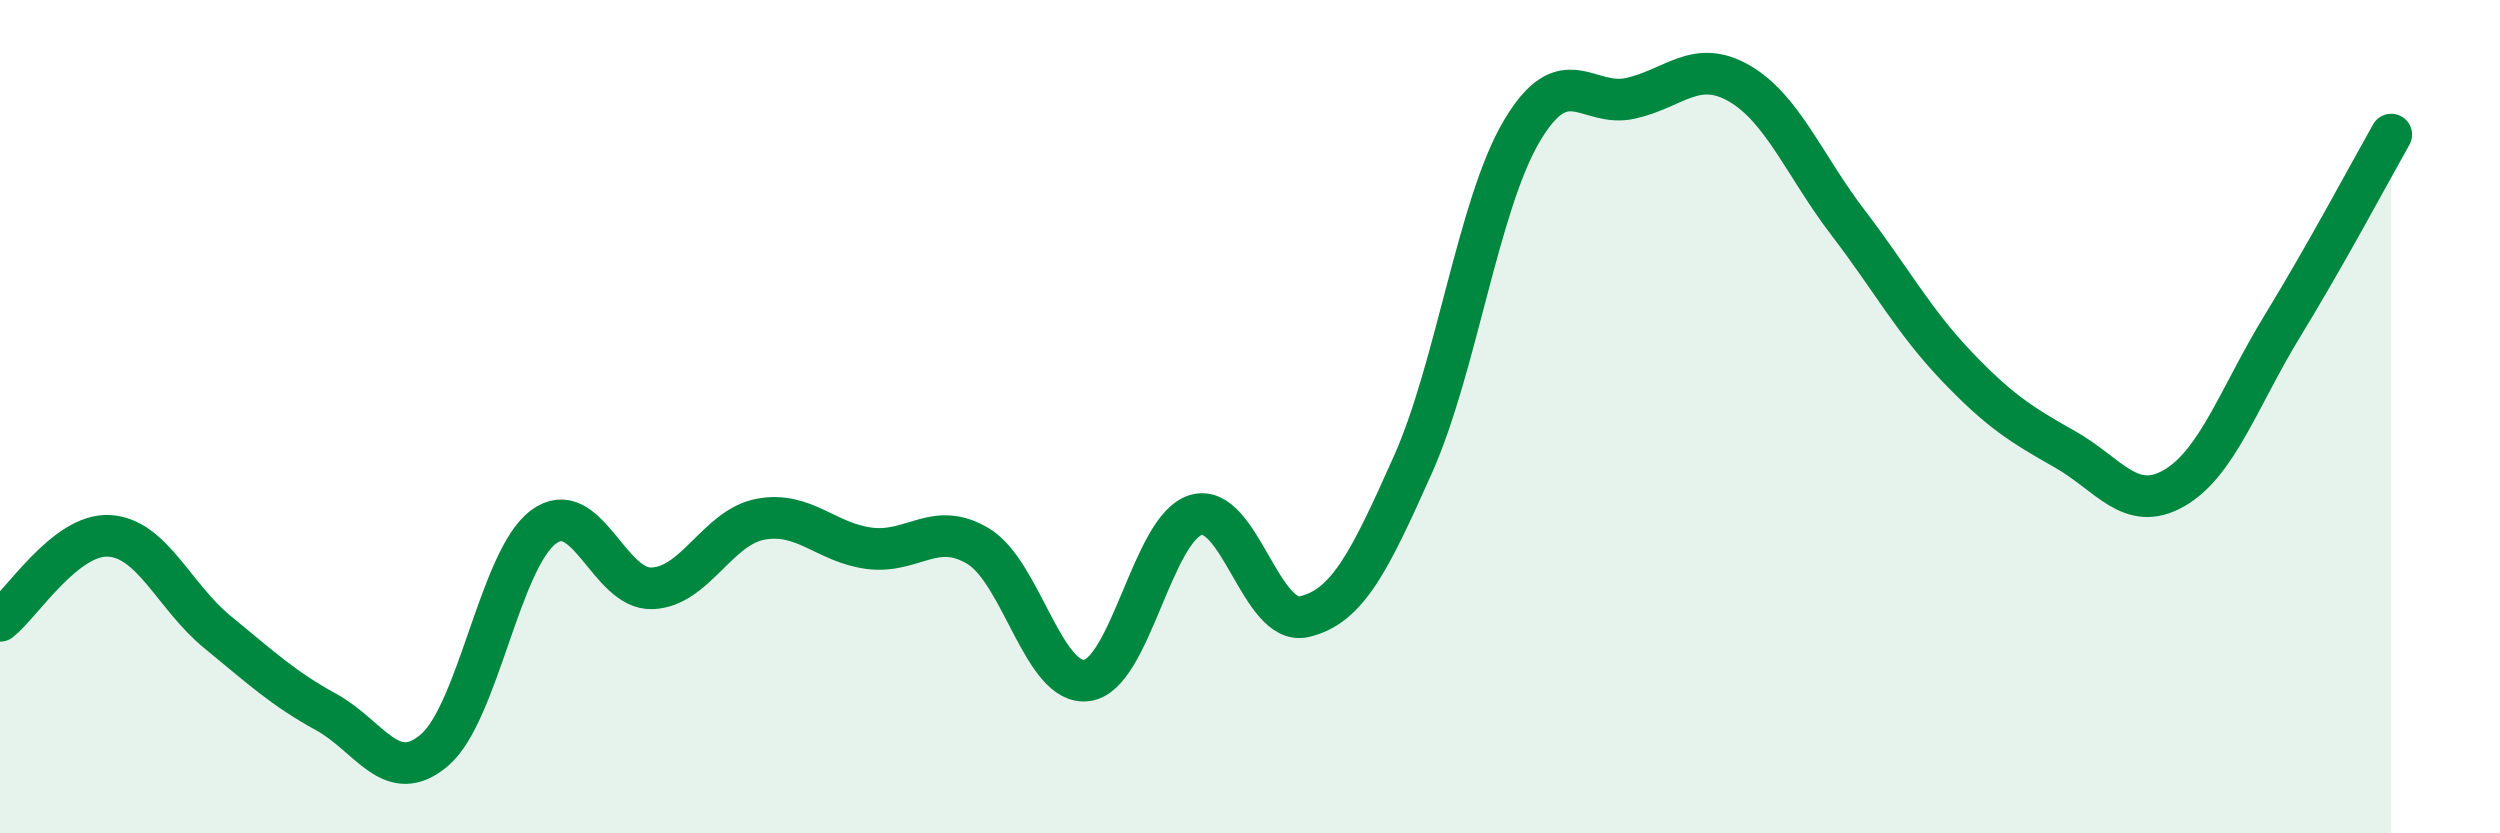 
    <svg width="60" height="20" viewBox="0 0 60 20" xmlns="http://www.w3.org/2000/svg">
      <path
        d="M 0,14.9 C 0.52,14.49 1.57,12.81 2.61,12.86 C 3.65,12.91 4.18,14.32 5.22,15.17 C 6.26,16.02 6.79,16.52 7.83,17.09 C 8.87,17.66 9.39,18.89 10.43,18 C 11.47,17.11 12,13.43 13.04,12.65 C 14.08,11.87 14.61,14.16 15.65,14.12 C 16.69,14.08 17.22,12.65 18.26,12.46 C 19.3,12.27 19.83,13.03 20.87,13.16 C 21.91,13.29 22.44,12.48 23.48,13.11 C 24.52,13.74 25.05,16.48 26.09,16.33 C 27.13,16.18 27.66,12.67 28.7,12.36 C 29.74,12.05 30.26,15.04 31.3,14.8 C 32.34,14.56 32.87,13.48 33.91,11.15 C 34.95,8.82 35.48,4.91 36.52,3.15 C 37.56,1.39 38.09,2.59 39.13,2.36 C 40.17,2.13 40.7,1.4 41.74,2 C 42.78,2.6 43.31,3.98 44.35,5.34 C 45.39,6.7 45.92,7.7 46.96,8.79 C 48,9.88 48.53,10.2 49.57,10.79 C 50.61,11.38 51.13,12.31 52.17,11.72 C 53.21,11.13 53.74,9.52 54.78,7.82 C 55.82,6.12 56.87,4.15 57.39,3.23L57.39 20L0 20Z"
        fill="#008740"
        opacity="0.1"
        stroke-linecap="round"
        stroke-linejoin="round"
      />
      <path
        d="M 0,14.9 C 0.52,14.49 1.57,12.81 2.61,12.86 C 3.65,12.91 4.18,14.32 5.22,15.17 C 6.26,16.02 6.79,16.52 7.83,17.09 C 8.87,17.66 9.39,18.89 10.43,18 C 11.47,17.11 12,13.43 13.04,12.65 C 14.08,11.87 14.61,14.16 15.65,14.12 C 16.69,14.08 17.22,12.65 18.26,12.46 C 19.3,12.27 19.83,13.03 20.87,13.16 C 21.91,13.29 22.44,12.48 23.48,13.11 C 24.52,13.74 25.05,16.48 26.09,16.33 C 27.13,16.18 27.66,12.67 28.7,12.36 C 29.74,12.05 30.26,15.04 31.3,14.8 C 32.34,14.56 32.87,13.48 33.91,11.15 C 34.95,8.82 35.48,4.91 36.52,3.15 C 37.56,1.39 38.09,2.59 39.13,2.36 C 40.17,2.13 40.7,1.4 41.74,2 C 42.78,2.6 43.31,3.98 44.35,5.34 C 45.39,6.7 45.92,7.7 46.96,8.79 C 48,9.88 48.53,10.2 49.57,10.79 C 50.61,11.38 51.13,12.31 52.17,11.72 C 53.21,11.13 53.74,9.52 54.78,7.82 C 55.82,6.12 56.87,4.15 57.39,3.23"
        stroke="#008740"
        stroke-width="1"
        fill="none"
        stroke-linecap="round"
        stroke-linejoin="round"
      />
    </svg>
  